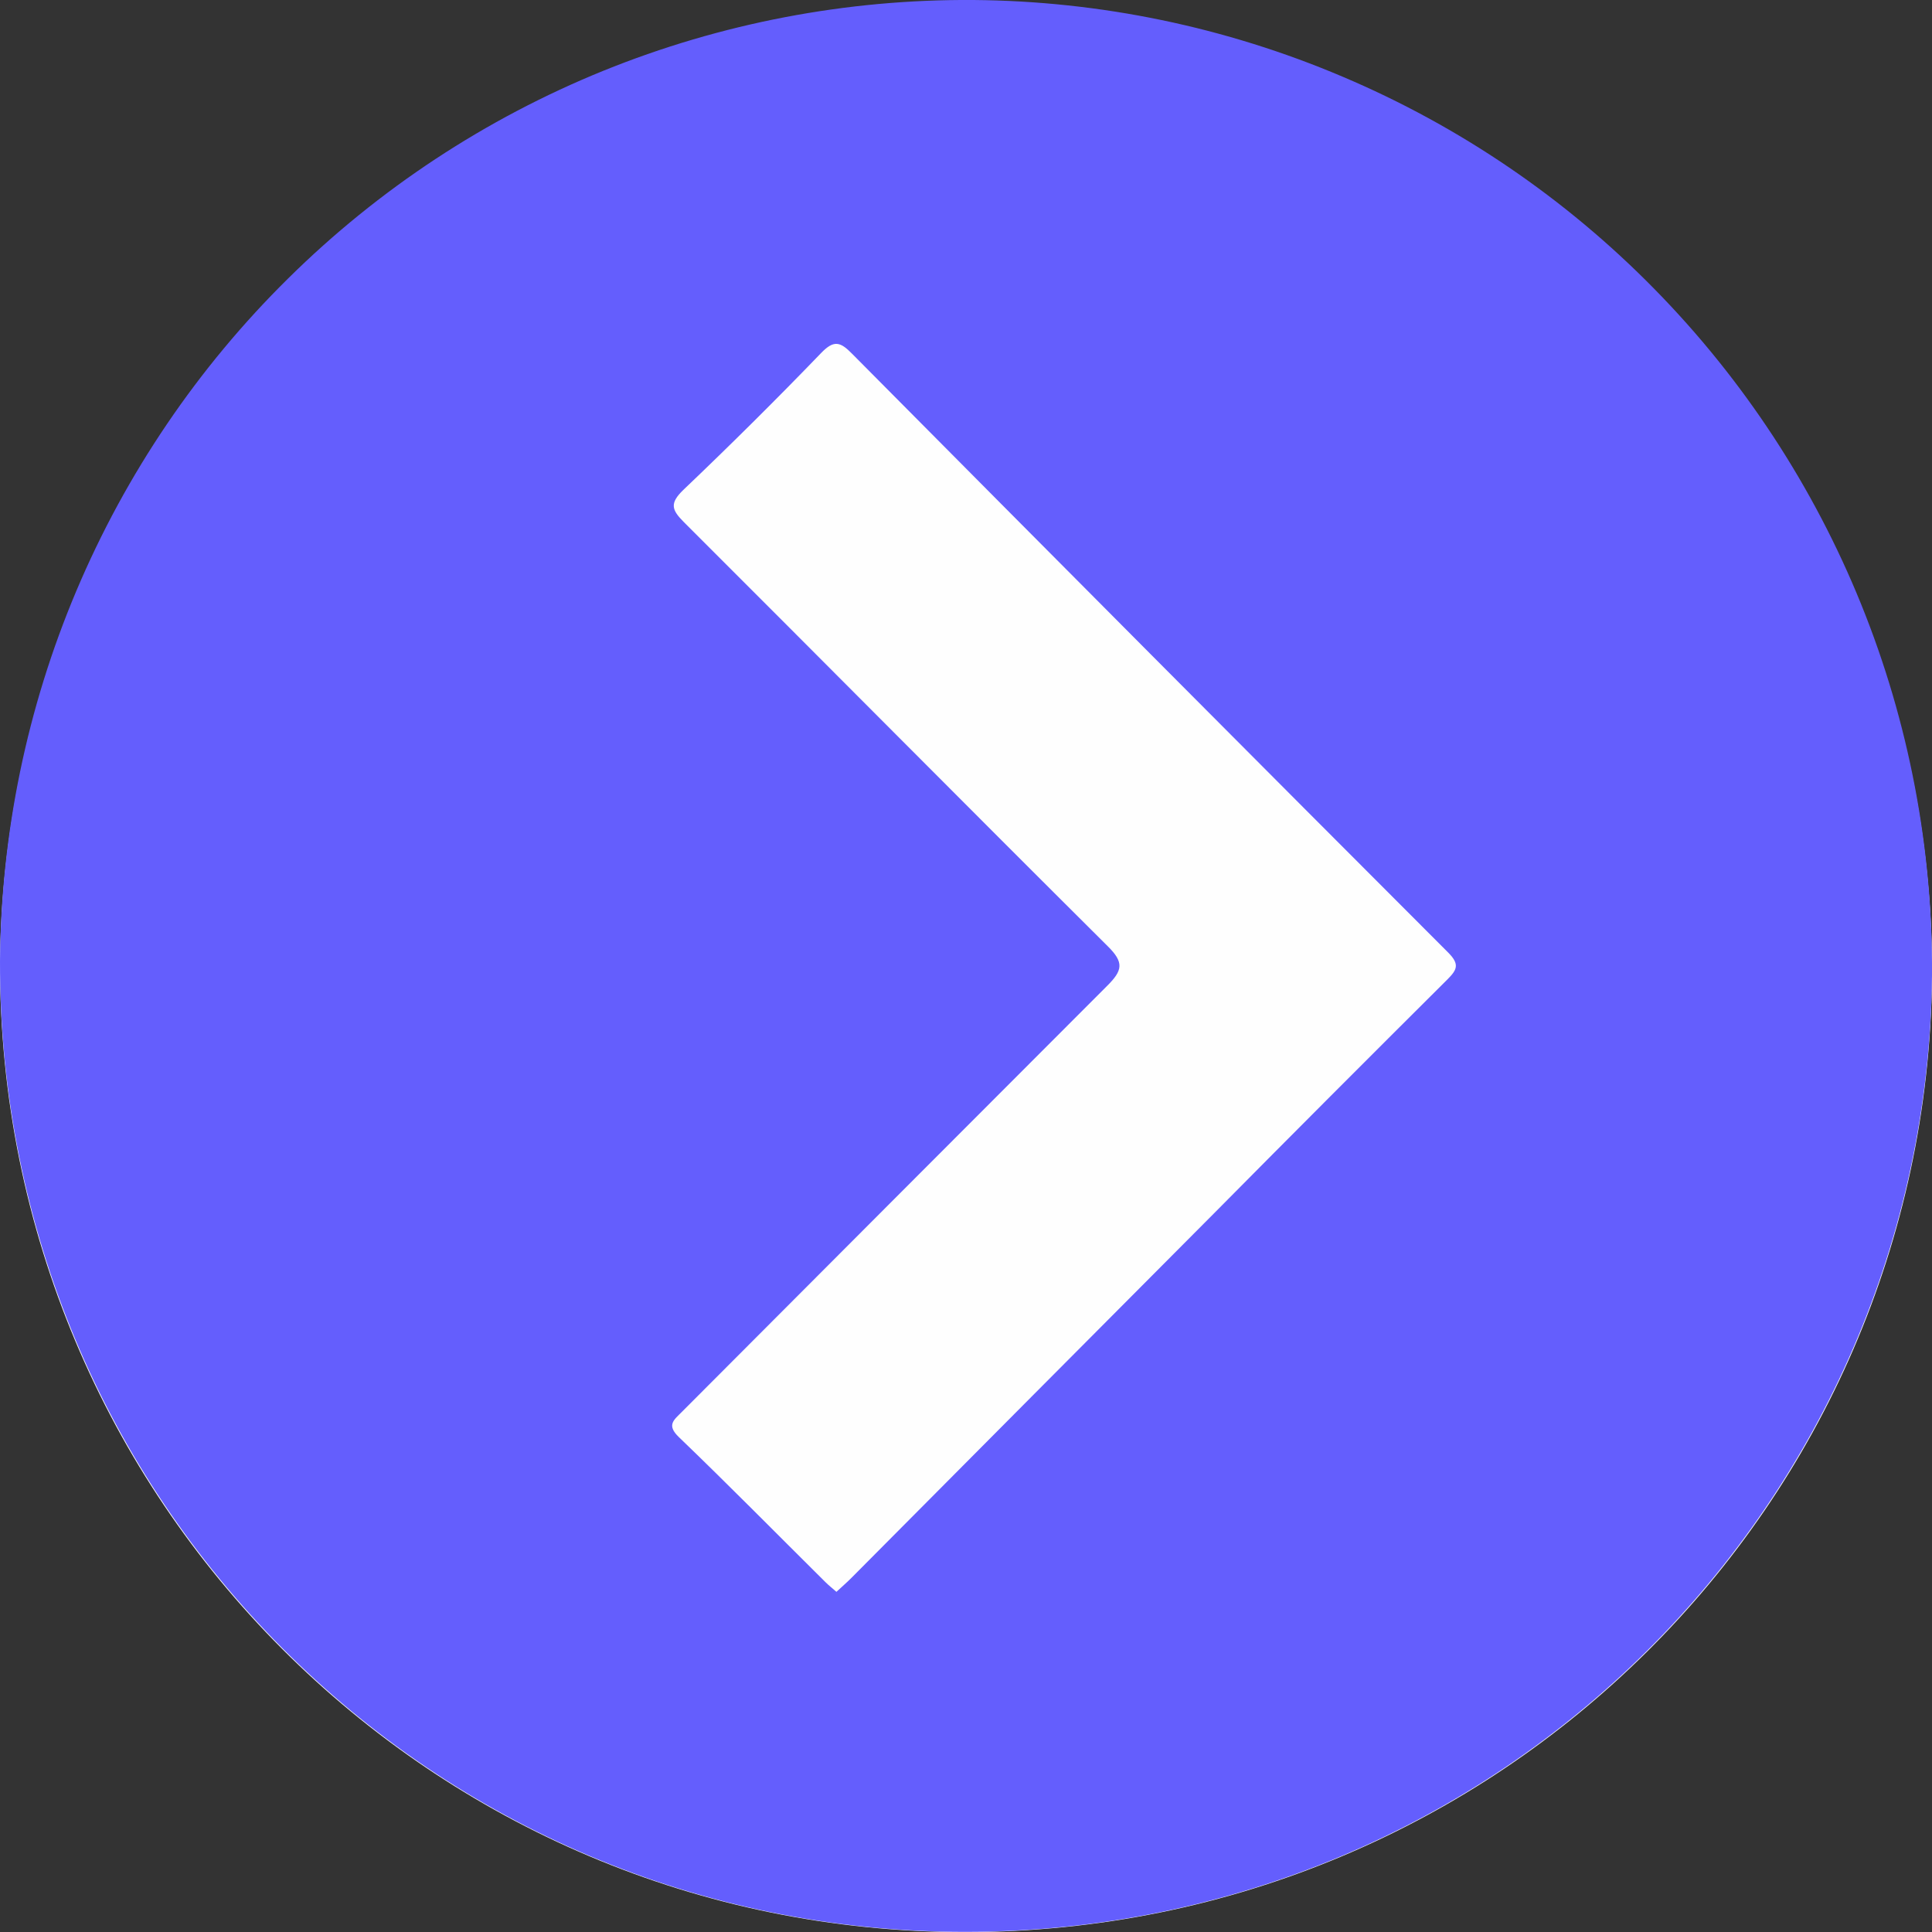 <svg width="15" height="15" viewBox="0 0 15 15" fill="none" xmlns="http://www.w3.org/2000/svg">
<rect x="0" y="0" width="15" height="15" fill="#333333" stroke="none"/>
<g id="Layer 2">
<g id="Layer 1">
<path id="Vector" d="M15 7.595C14.953 11.678 11.638 14.996 7.497 15.001C3.349 15.001 -0.009 11.642 1.70722e-05 7.479C0.008 6.495 0.209 5.521 0.593 4.614C0.977 3.708 1.536 2.885 2.238 2.195C2.939 1.504 3.77 0.958 4.683 0.588C5.596 0.218 6.573 0.032 7.558 0.039C8.543 0.047 9.516 0.248 10.423 0.632C11.33 1.016 12.153 1.575 12.844 2.276C13.535 2.978 14.081 3.809 14.451 4.721C14.821 5.634 15.007 6.61 15 7.595Z" fill="#FEFEFE"/>
<path id="Vector_2" d="M15 7.575C14.954 11.668 11.638 14.994 7.497 14.999C3.349 14.999 -0.009 11.632 1.70724e-05 7.459C0.008 6.472 0.209 5.496 0.593 4.587C0.977 3.678 1.536 2.853 2.238 2.161C2.939 1.468 3.77 0.921 4.683 0.55C5.596 0.18 6.573 -0.007 7.558 0C8.543 0.008 9.516 0.21 10.423 0.595C11.33 0.979 12.153 1.539 12.844 2.243C13.535 2.946 14.081 3.779 14.451 4.694C14.821 5.609 15.007 6.588 15 7.575Z" fill="#645EFD"/>
<path id="Vector_3" d="M6.494 12.359C6.461 12.33 6.433 12.308 6.409 12.284C6.03 11.908 5.656 11.528 5.271 11.158C5.172 11.063 5.233 11.024 5.294 10.962C6.394 9.859 7.494 8.757 8.595 7.655C8.716 7.535 8.729 7.473 8.6 7.346C7.5 6.252 6.408 5.15 5.31 4.054C5.214 3.958 5.198 3.908 5.305 3.804C5.669 3.457 6.026 3.103 6.375 2.741C6.474 2.638 6.524 2.653 6.615 2.746C8.156 4.299 9.699 5.85 11.245 7.397C11.335 7.488 11.312 7.53 11.236 7.606C10.63 8.209 10.026 8.814 9.425 9.421C8.489 10.361 7.553 11.302 6.617 12.244C6.58 12.282 6.539 12.317 6.494 12.359Z" fill="#FEFEFE"/>
</g>
</g>
</svg>
